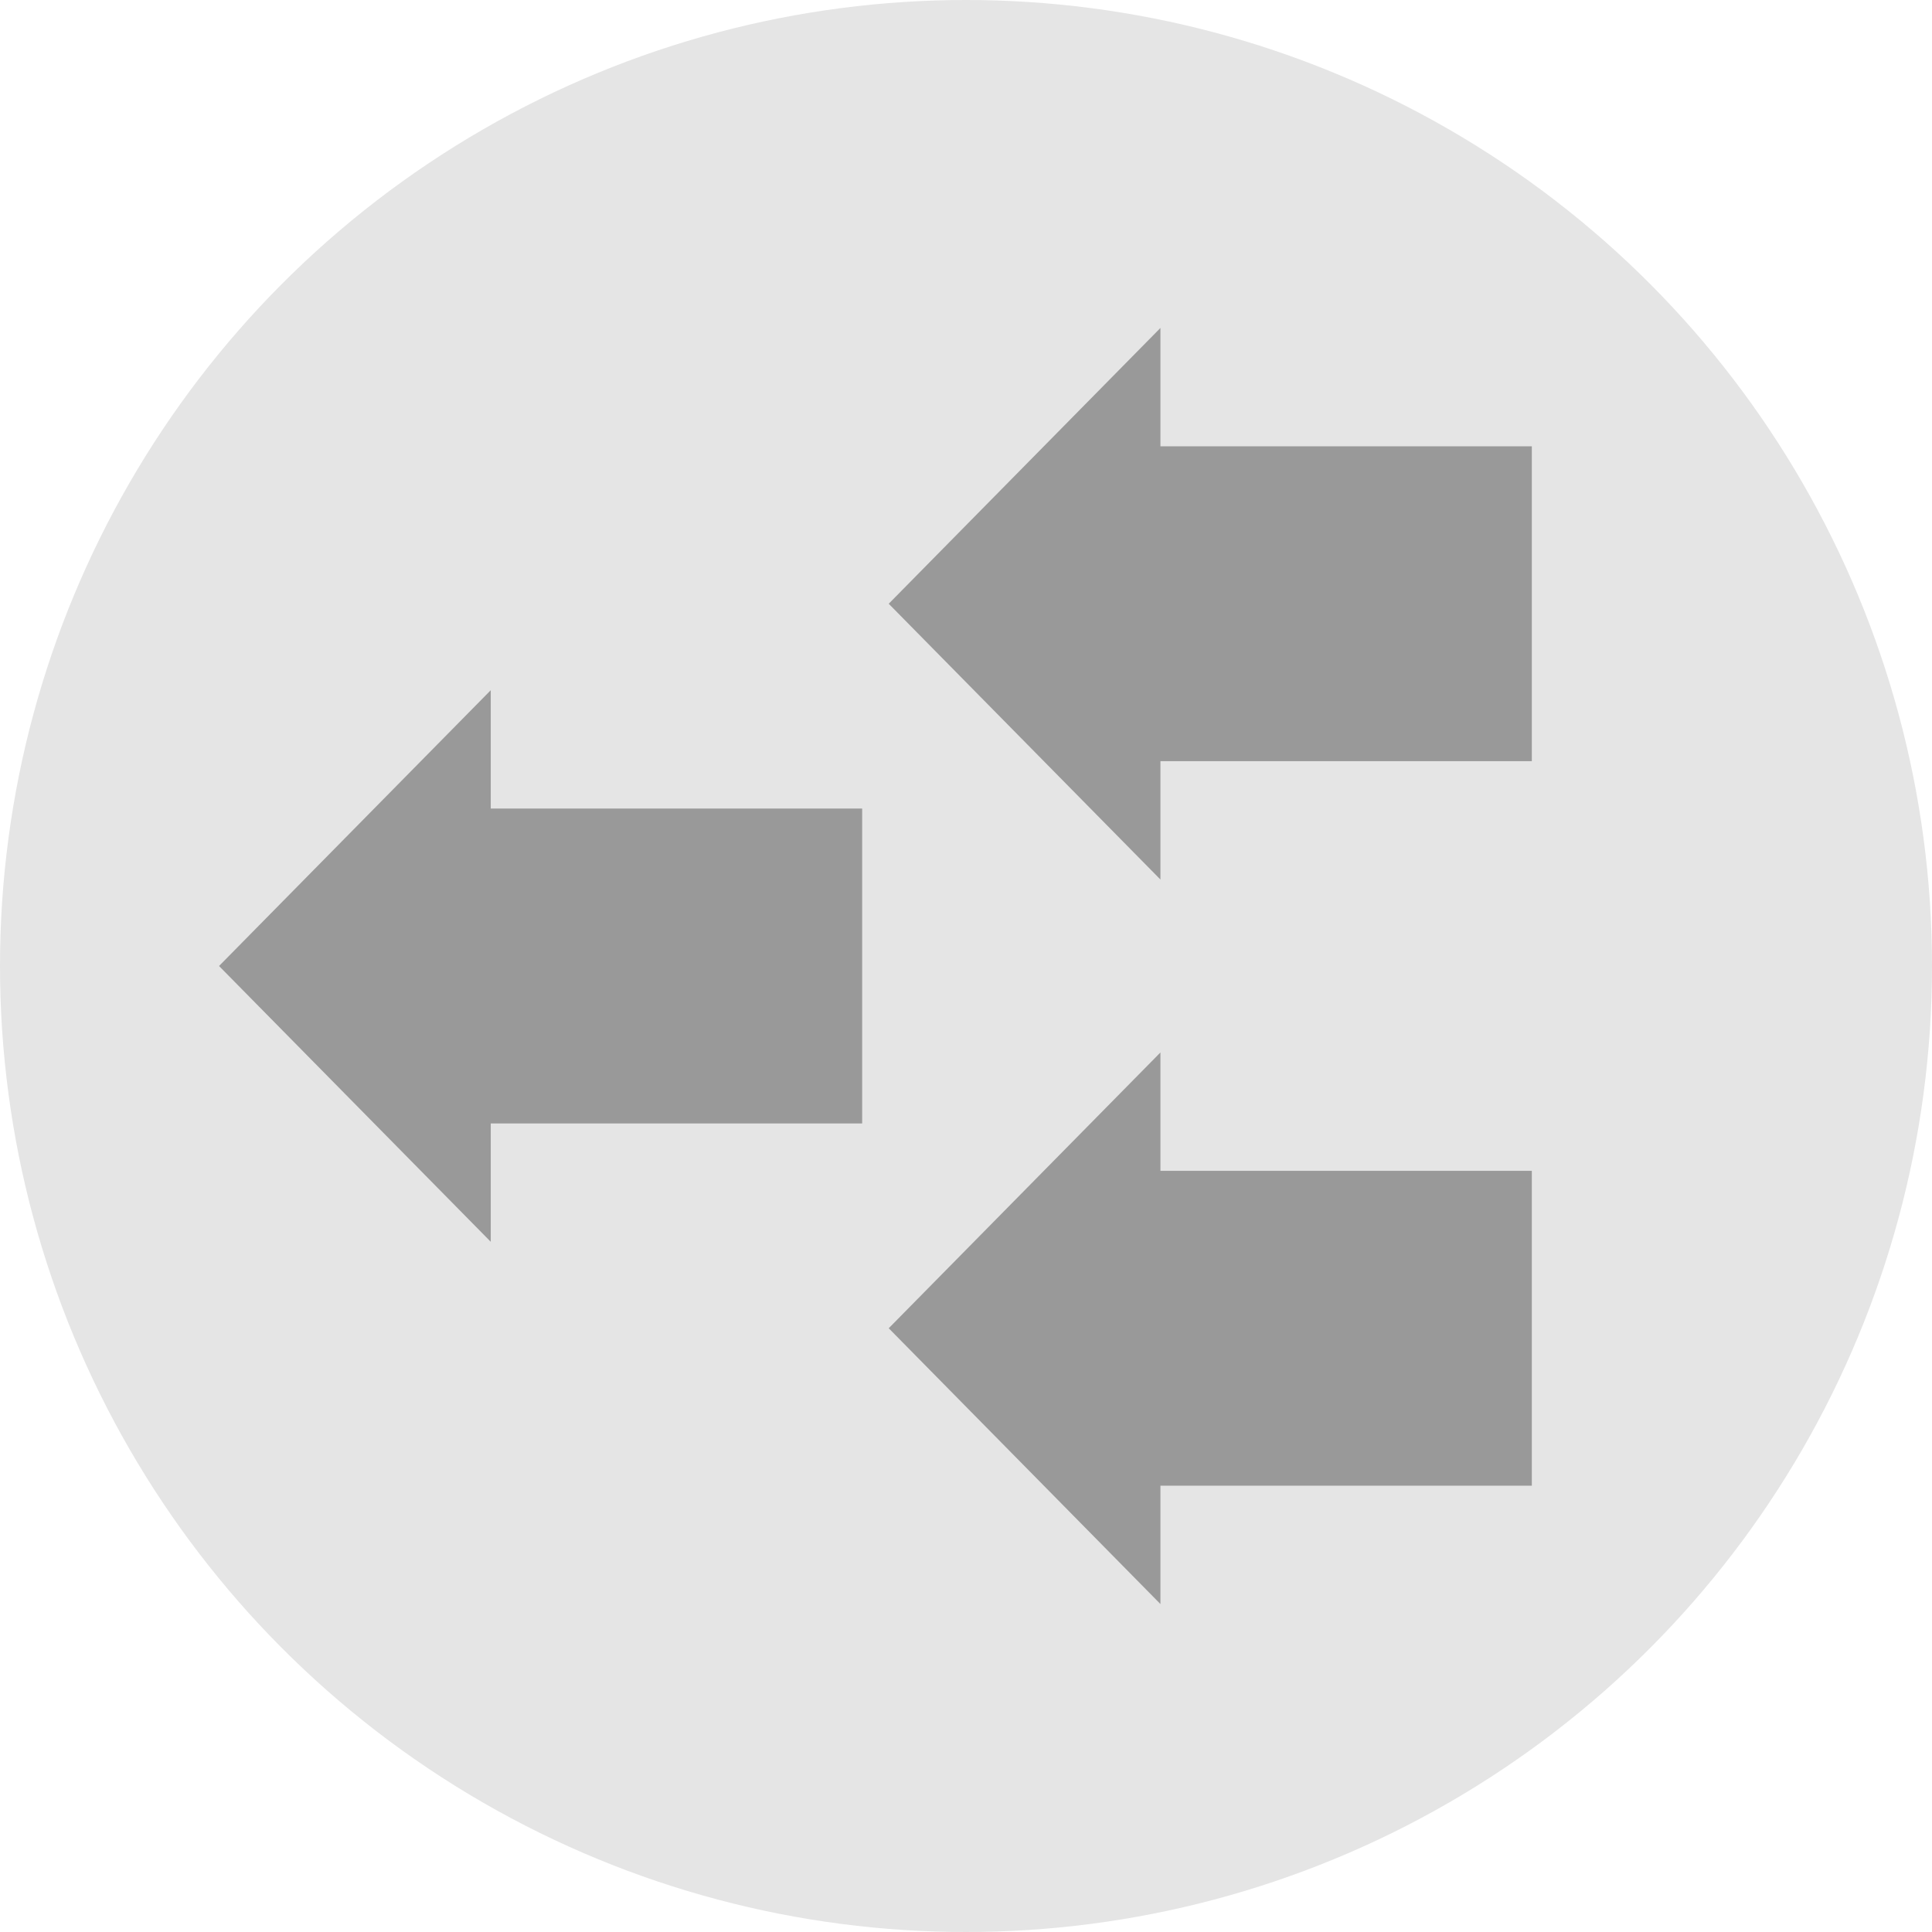 <?xml version="1.0" encoding="iso-8859-1"?>
<!-- Generator: Adobe Illustrator 19.0.0, SVG Export Plug-In . SVG Version: 6.00 Build 0)  -->
<svg version="1.1" id="Layer_1" xmlns="http://www.w3.org/2000/svg" xmlns:xlink="http://www.w3.org/1999/xlink" x="0px" y="0px"
	 viewBox="0 0 512 512" style="enable-background:new 0 0 512 512;" xml:space="preserve">
<circle style="fill:#E5E5E5;" cx="256" cy="256" r="256"/>
<g>
	<polygon style="fill:#999999;" points="307.528,86.912 235.52,160 307.528,233.088 307.528,201.72 405.952,201.72 405.952,118.28 
		307.528,118.28 	"/>
	<polygon style="fill:#999999;" points="307.528,278.912 235.52,352 307.528,425.088 307.528,393.72 405.952,393.72 405.952,310.28 
		307.528,310.28 	"/>
	<polygon style="fill:#999999;" points="130.056,182.912 58.048,256 130.056,329.088 130.056,297.72 228.48,297.72 228.48,214.28 
		130.056,214.28 	"/>
</g>
<g>
</g>
<g>
</g>
<g>
</g>
<g>
</g>
<g>
</g>
<g>
</g>
<g>
</g>
<g>
</g>
<g>
</g>
<g>
</g>
<g>
</g>
<g>
</g>
<g>
</g>
<g>
</g>
<g>
</g>
</svg>
